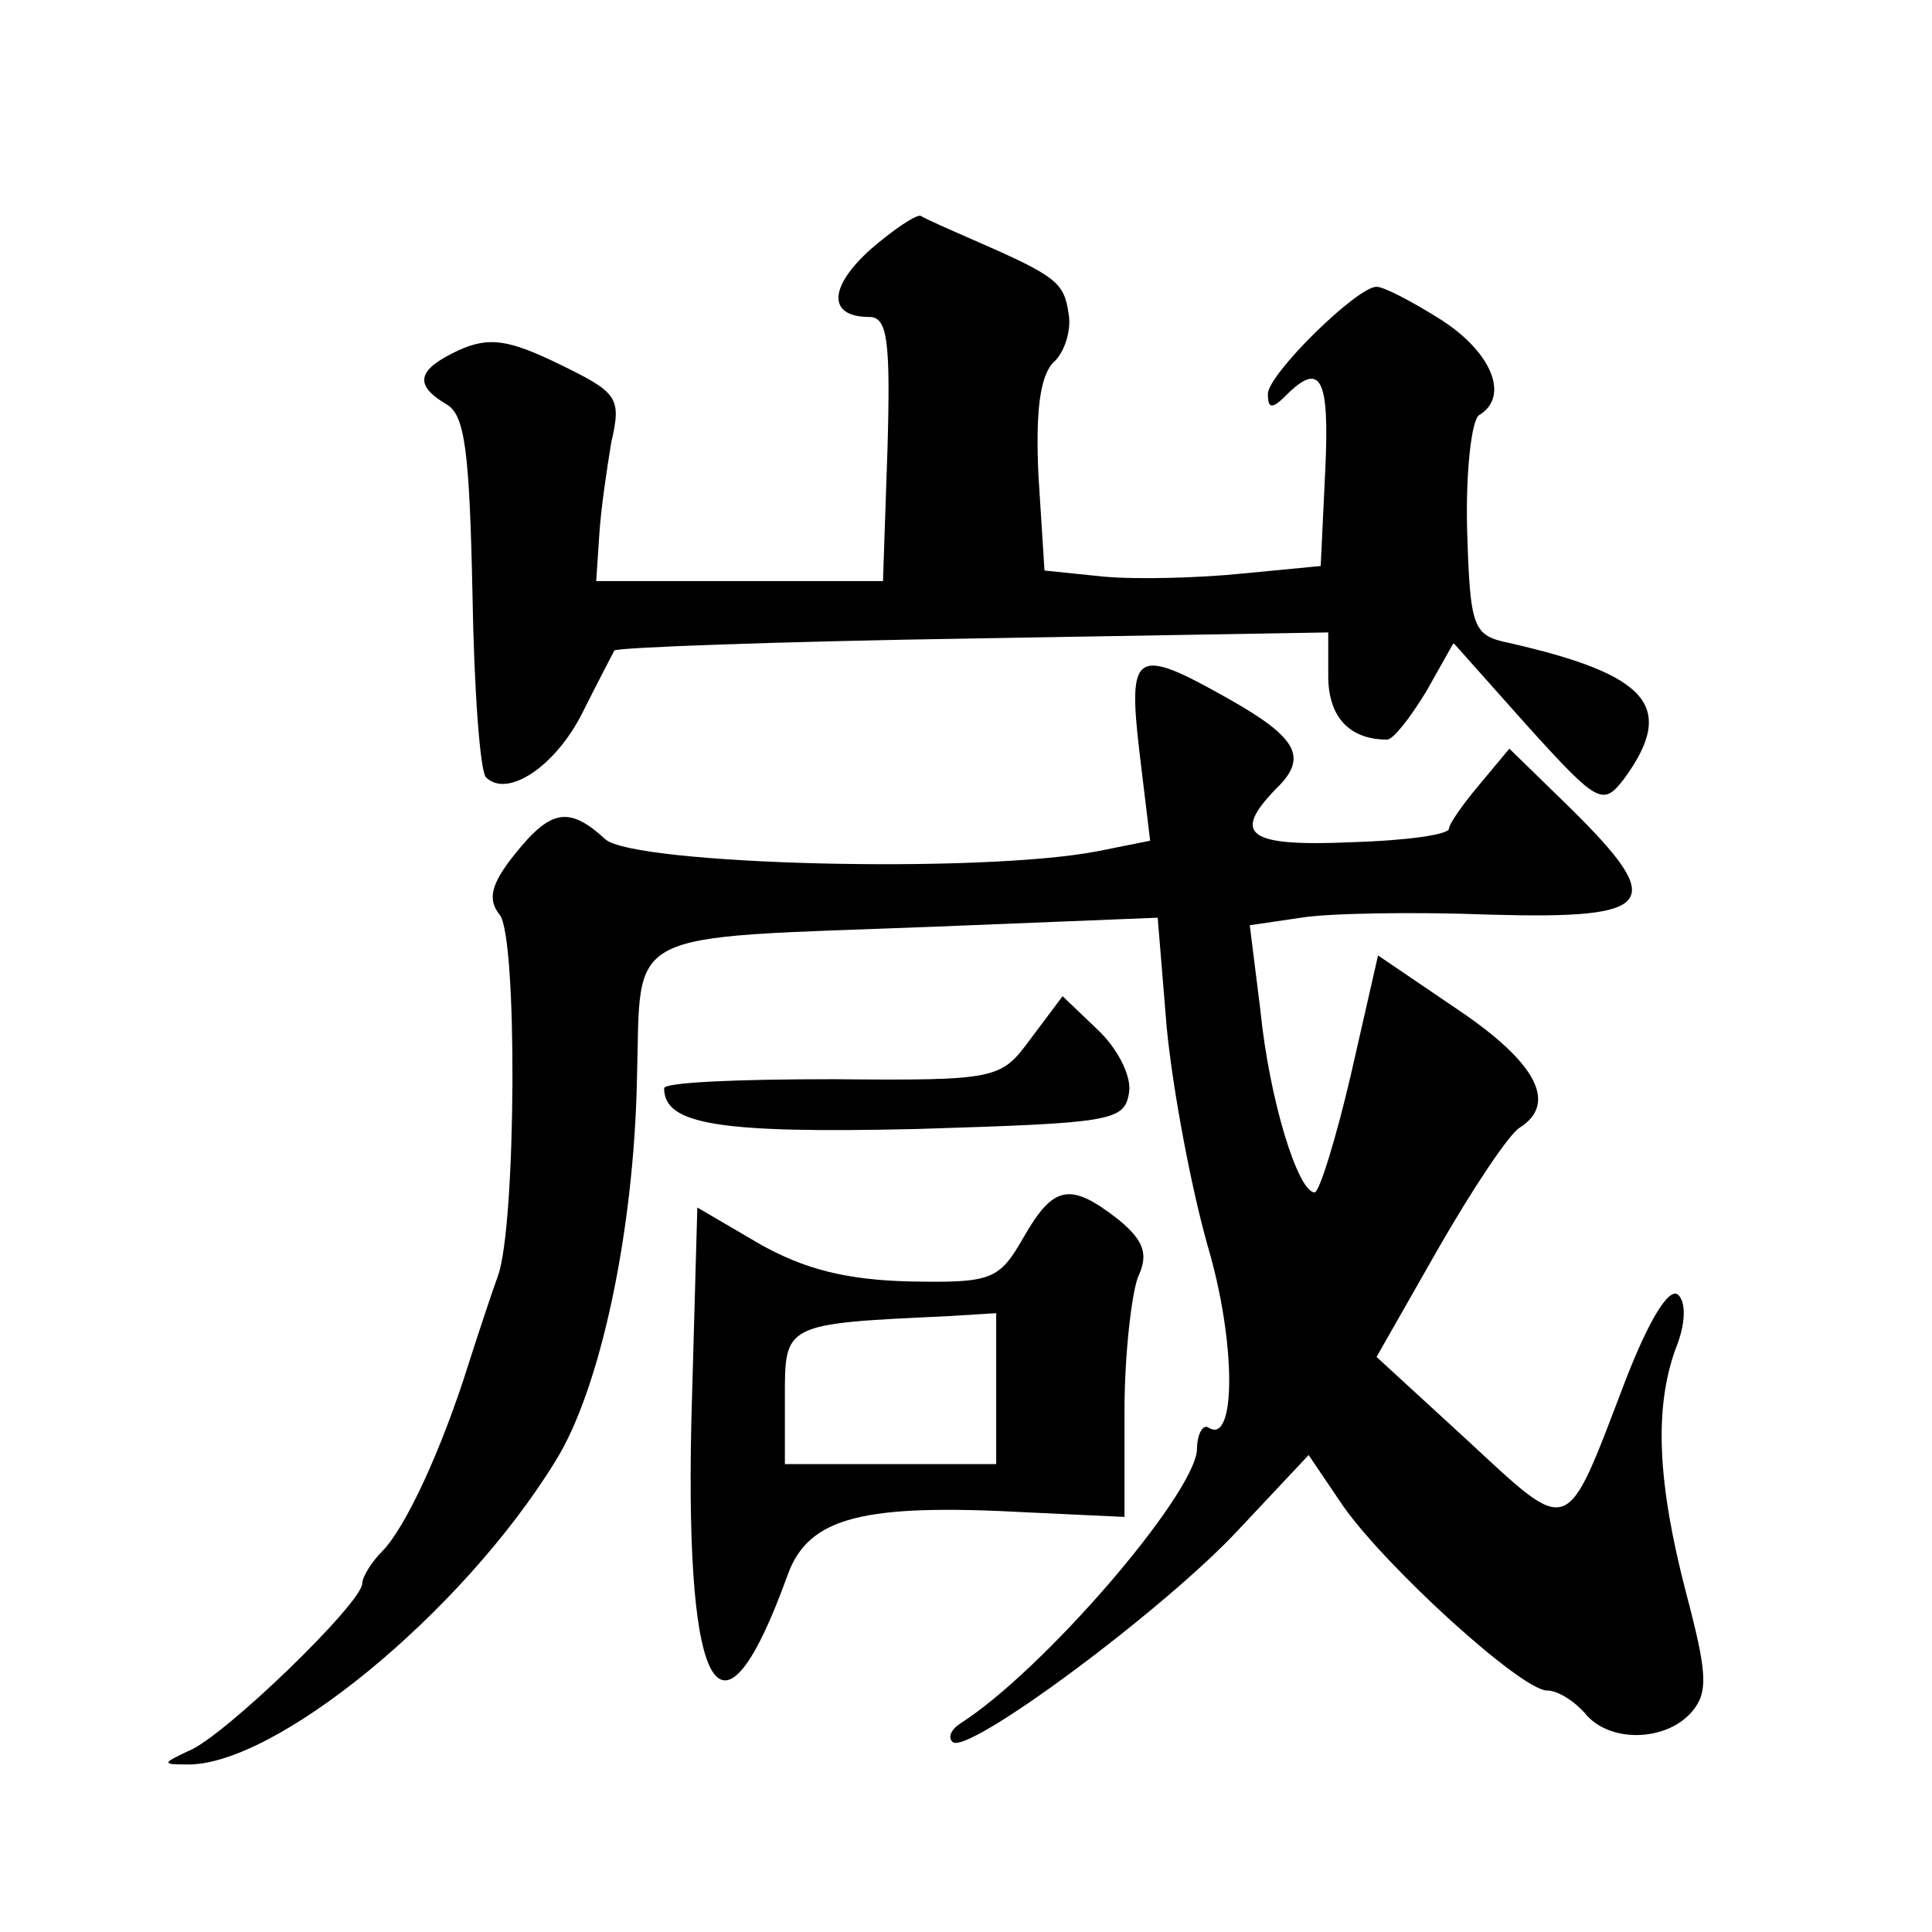 <?xml version="1.0" standalone="no"?>
<!DOCTYPE svg PUBLIC "-//W3C//DTD SVG 20010904//EN"
 "http://www.w3.org/TR/2001/REC-SVG-20010904/DTD/svg10.dtd">
<svg version="1.0" xmlns="http://www.w3.org/2000/svg"
 width="128pt" height="128pt" viewBox="0 0 128 128"
 preserveAspectRatio="xMidYMid meet">
<g transform="translate(0,128) scale(0.1,-0.1)"
fill="#0" stroke="none">
<path d="M577 1115 c-28 -25 -29 -45 -1 -45 12 0 14 -16 12 -87 l-3 -88 -95 0 -95
0 2 30 c1 17 5 44 8 62 7 30 4 33 -35 52 -33 16 -46 18 -66 9 -28 -13 -30 -23 -8
-36 12 -7 15 -31 17 -124 1 -64 5 -119 9 -123 14 -14 46 7 64 43 10 20 20 39 21
41 1 2 108 6 238 8 l235 4 0 -29 c0 -27 14 -42 39 -42 4 0 15 14 26 32 l18 32 49
-55 c47 -52 50 -53 64 -35 35 48 16 69 -76 90 -24 5 -26 9 -28 75 -1 39 3 73 8
76 20 12 9 41 -25 63 -19 12 -38 22 -43 22 -13 0 -72 -58 -72 -71 0 -10 3 -10 12
-1 23 23 29 12 26 -50 l-3 -63 -52 -5 c-29 -3 -71 -4 -92 -2 l-39 4 -4 63 c-2 42
1 66 10 75 7 6 12 21 10 32 -3 21 -8 25 -63 49 -16 7 -32 14 -35 16 -3 1 -18 -9
-33 -22z M755 781 l7 -58 -35 -7 c-78 -15 -307 -9 -326 8 -24 22 -36 20 -60 -10
-16 -20 -18 -30 -10 -40 12 -14 11 -205 -1 -239 -4 -11 -13 -38 -20 -60 -17 -54
-41 -107 -57 -123 -7 -7 -13 -17 -13 -21 0 -13 -92 -102 -115 -111 -17 -8 -18 -9
-2 -9 58 -2 183 100 245 201 30 48 52 153 54 253 3 101 -13 93 196 101 l149 6 6
-73 c4 -41 16 -105 27 -144 19 -64 19 -132 1 -121 -4 3 -8 -4 -8 -15 -3 -31 -102
-146 -157 -181 -6 -4 -8 -9 -5 -12 9 -10 141 88 190 141 l46 49 23 -34 c29 -41
118 -122 135 -122 7 0 18 -7 25 -15 16 -20 54 -19 71 1 11 13 10 26 -4 79 -19 73
-21 122 -7 161 7 17 7 31 2 36 -6 6 -20 -17 -36 -59 -39 -102 -35 -101 -103 -38
l-61 56 41 72 c23 40 47 76 54 80 25 16 11 43 -41 78 l-53 36 -18 -79 c-10 -43
-21 -78 -24 -78 -11 0 -30 61 -36 121 l-7 56 34 5 c18 3 75 4 126 2 109 -3 117
7 52 71 l-40 39 -20 -24 c-11 -13 -20 -26 -20 -29 0 -4 -29 -8 -65 -9 -68 -3 -79
5 -50 35 22 21 15 34 -31 60 -62 35 -67 32 -59 -36z M683 592 c-20 -27 -21 -28
-132 -27 -61 0 -111 -2 -111 -6 0 -24 36 -30 167 -27 129 4 138 5 141 24 2 11 -8
30 -21 42 l-23 22 -21 -28z M678 460 c-16 -28 -21 -30 -75 -29 -42 1 -70 8 -100
25 l-41 24 -4 -143 c-4 -183 20 -222 64 -100 14 38 50 47 159 41 l64 -3 0 70 c0
39 5 79 9 89 7 15 4 24 -13 38 -32 25 -43 23 -63 -12z m-18 -100 l0 -50 -70 0 -70
0 0 44 c0 49 -1 49 108 54 l32 2 0 -50z"/>
</g>
</svg>
